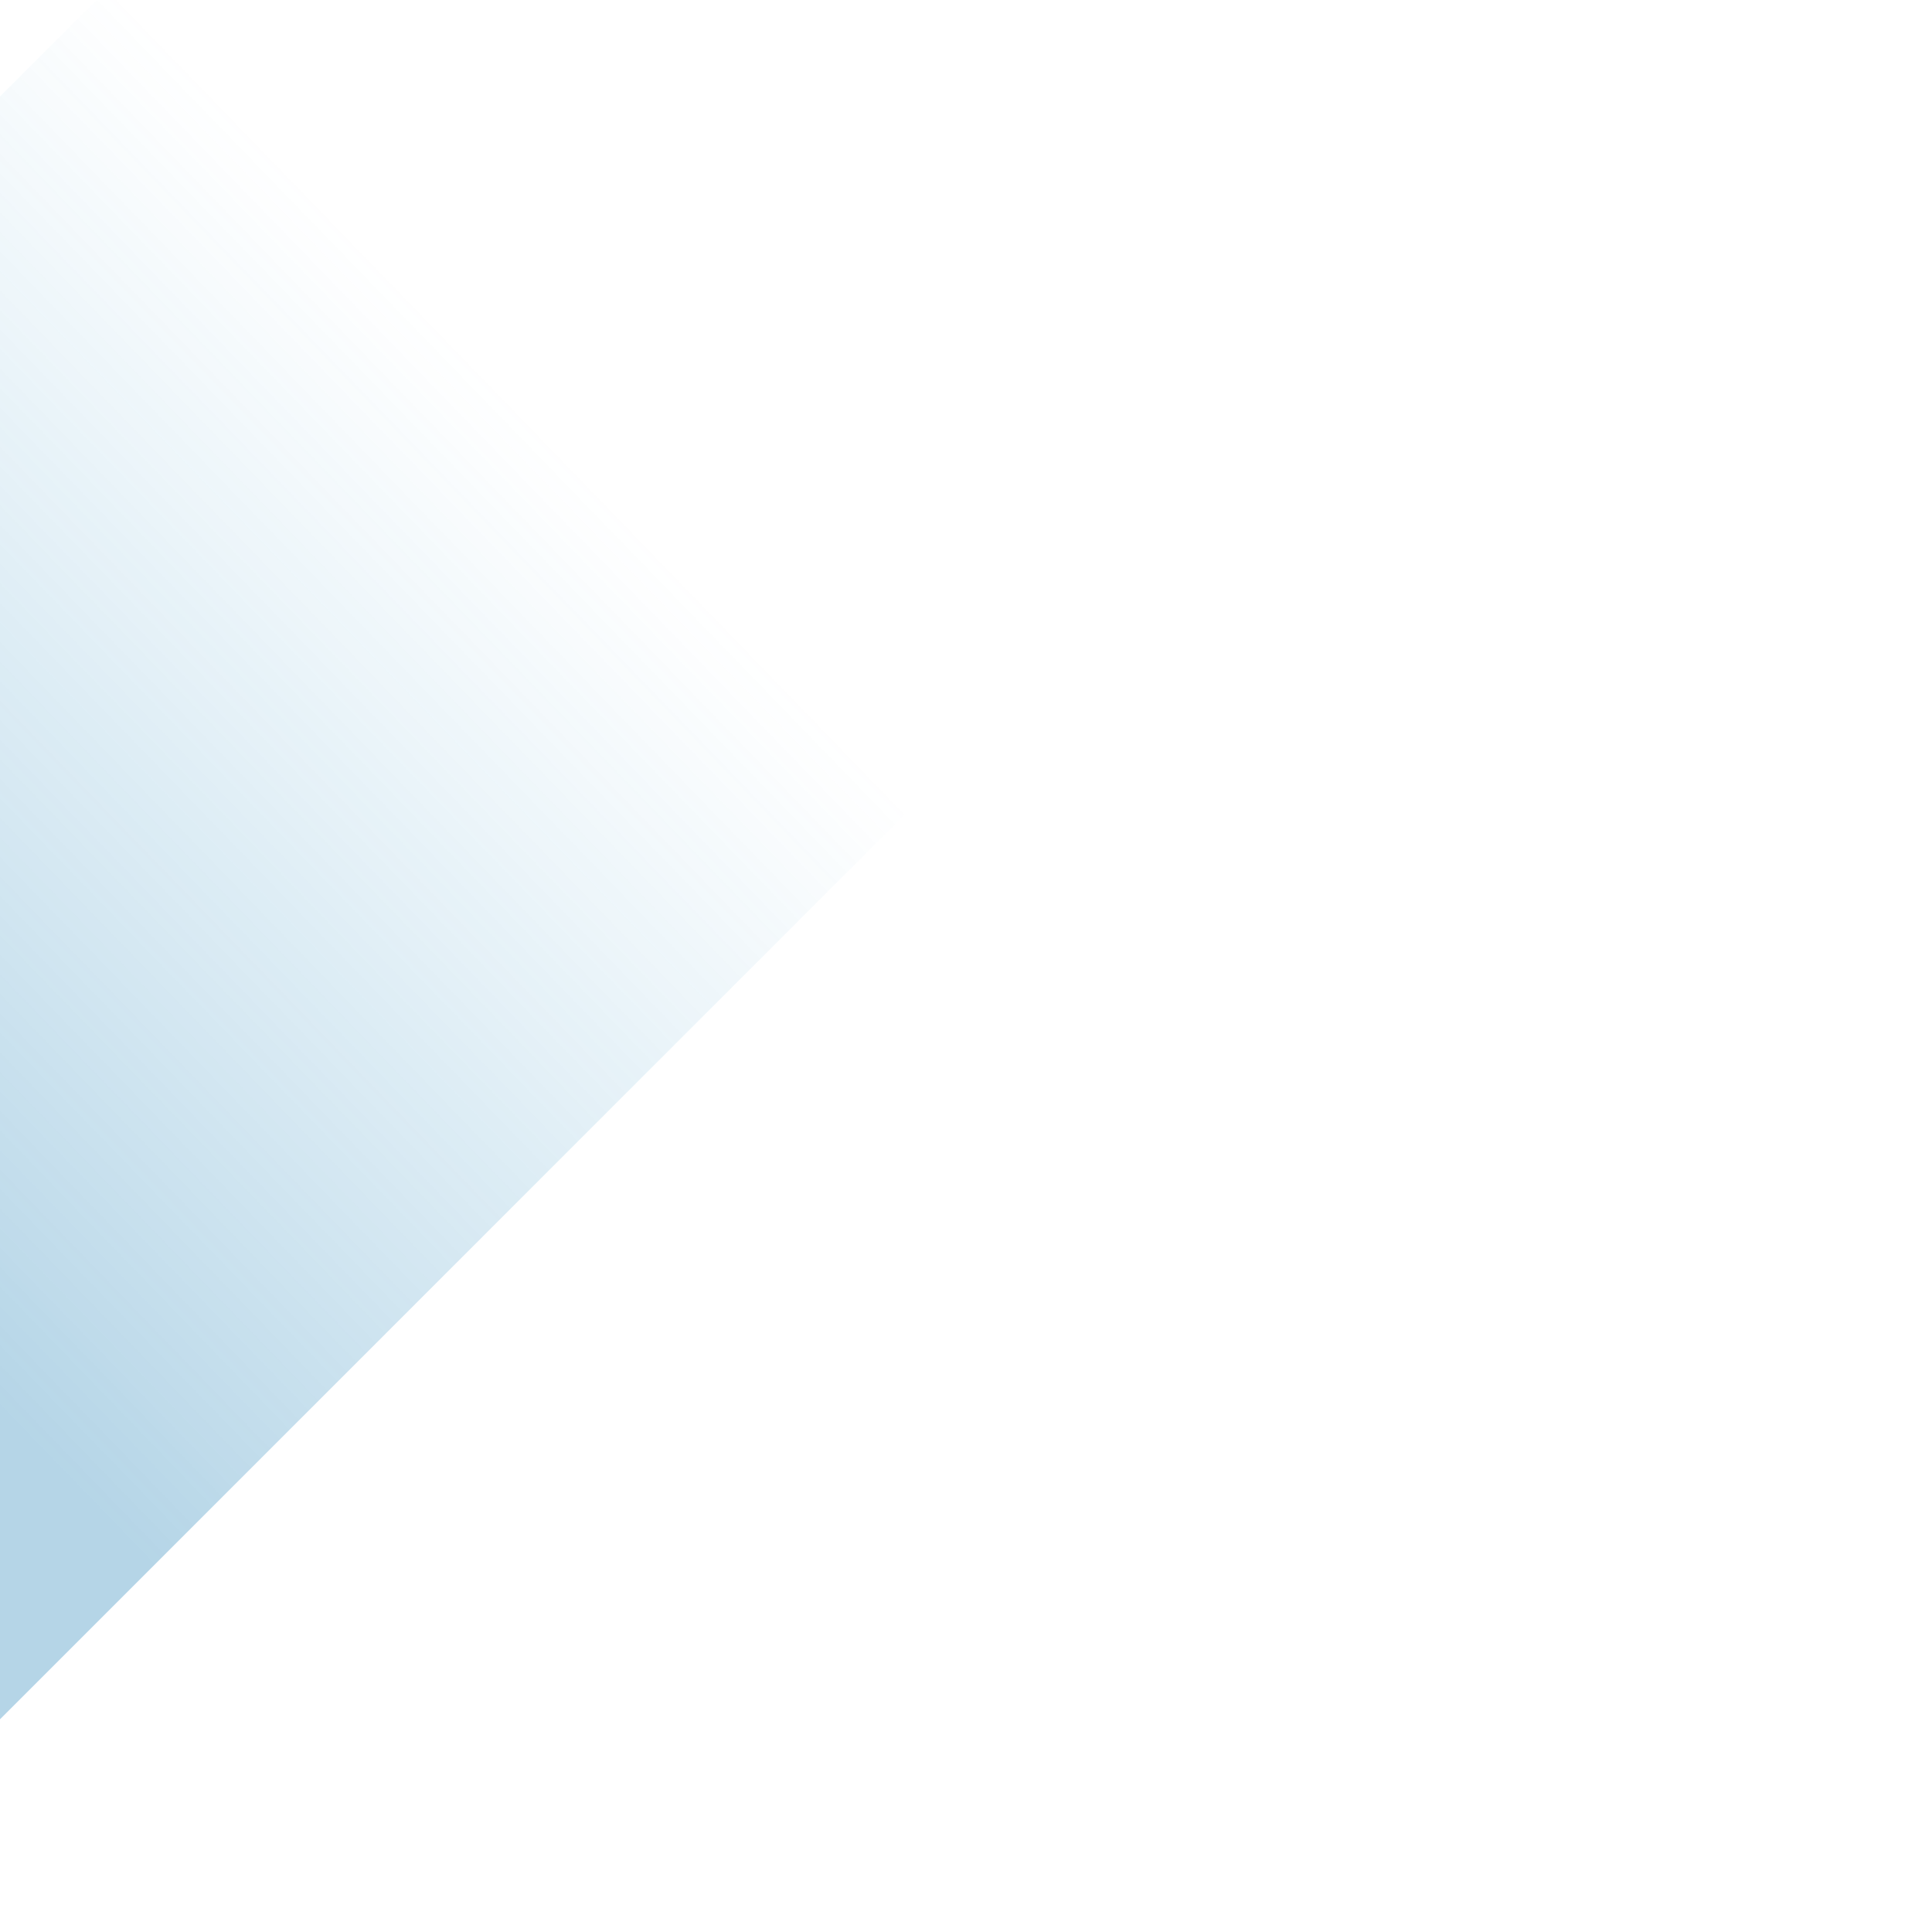 <?xml version="1.0" encoding="UTF-8"?> <svg xmlns="http://www.w3.org/2000/svg" width="926" height="918" viewBox="0 0 926 918" fill="none"> <path opacity="0.5" d="M925.143 -101.092L-93.091 917.142L-482 528.233L536.234 -490.001L925.143 -101.092Z" fill="url(#paint0_linear_17_6676)"></path> <defs> <linearGradient id="paint0_linear_17_6676" x1="-52.981" y1="623.342" x2="316.922" y2="265.298" gradientUnits="userSpaceOnUse"> <stop stop-color="#1077B1" stop-opacity="0.62"></stop> <stop offset="1" stop-color="#3598C9" stop-opacity="0"></stop> </linearGradient> </defs> </svg> 